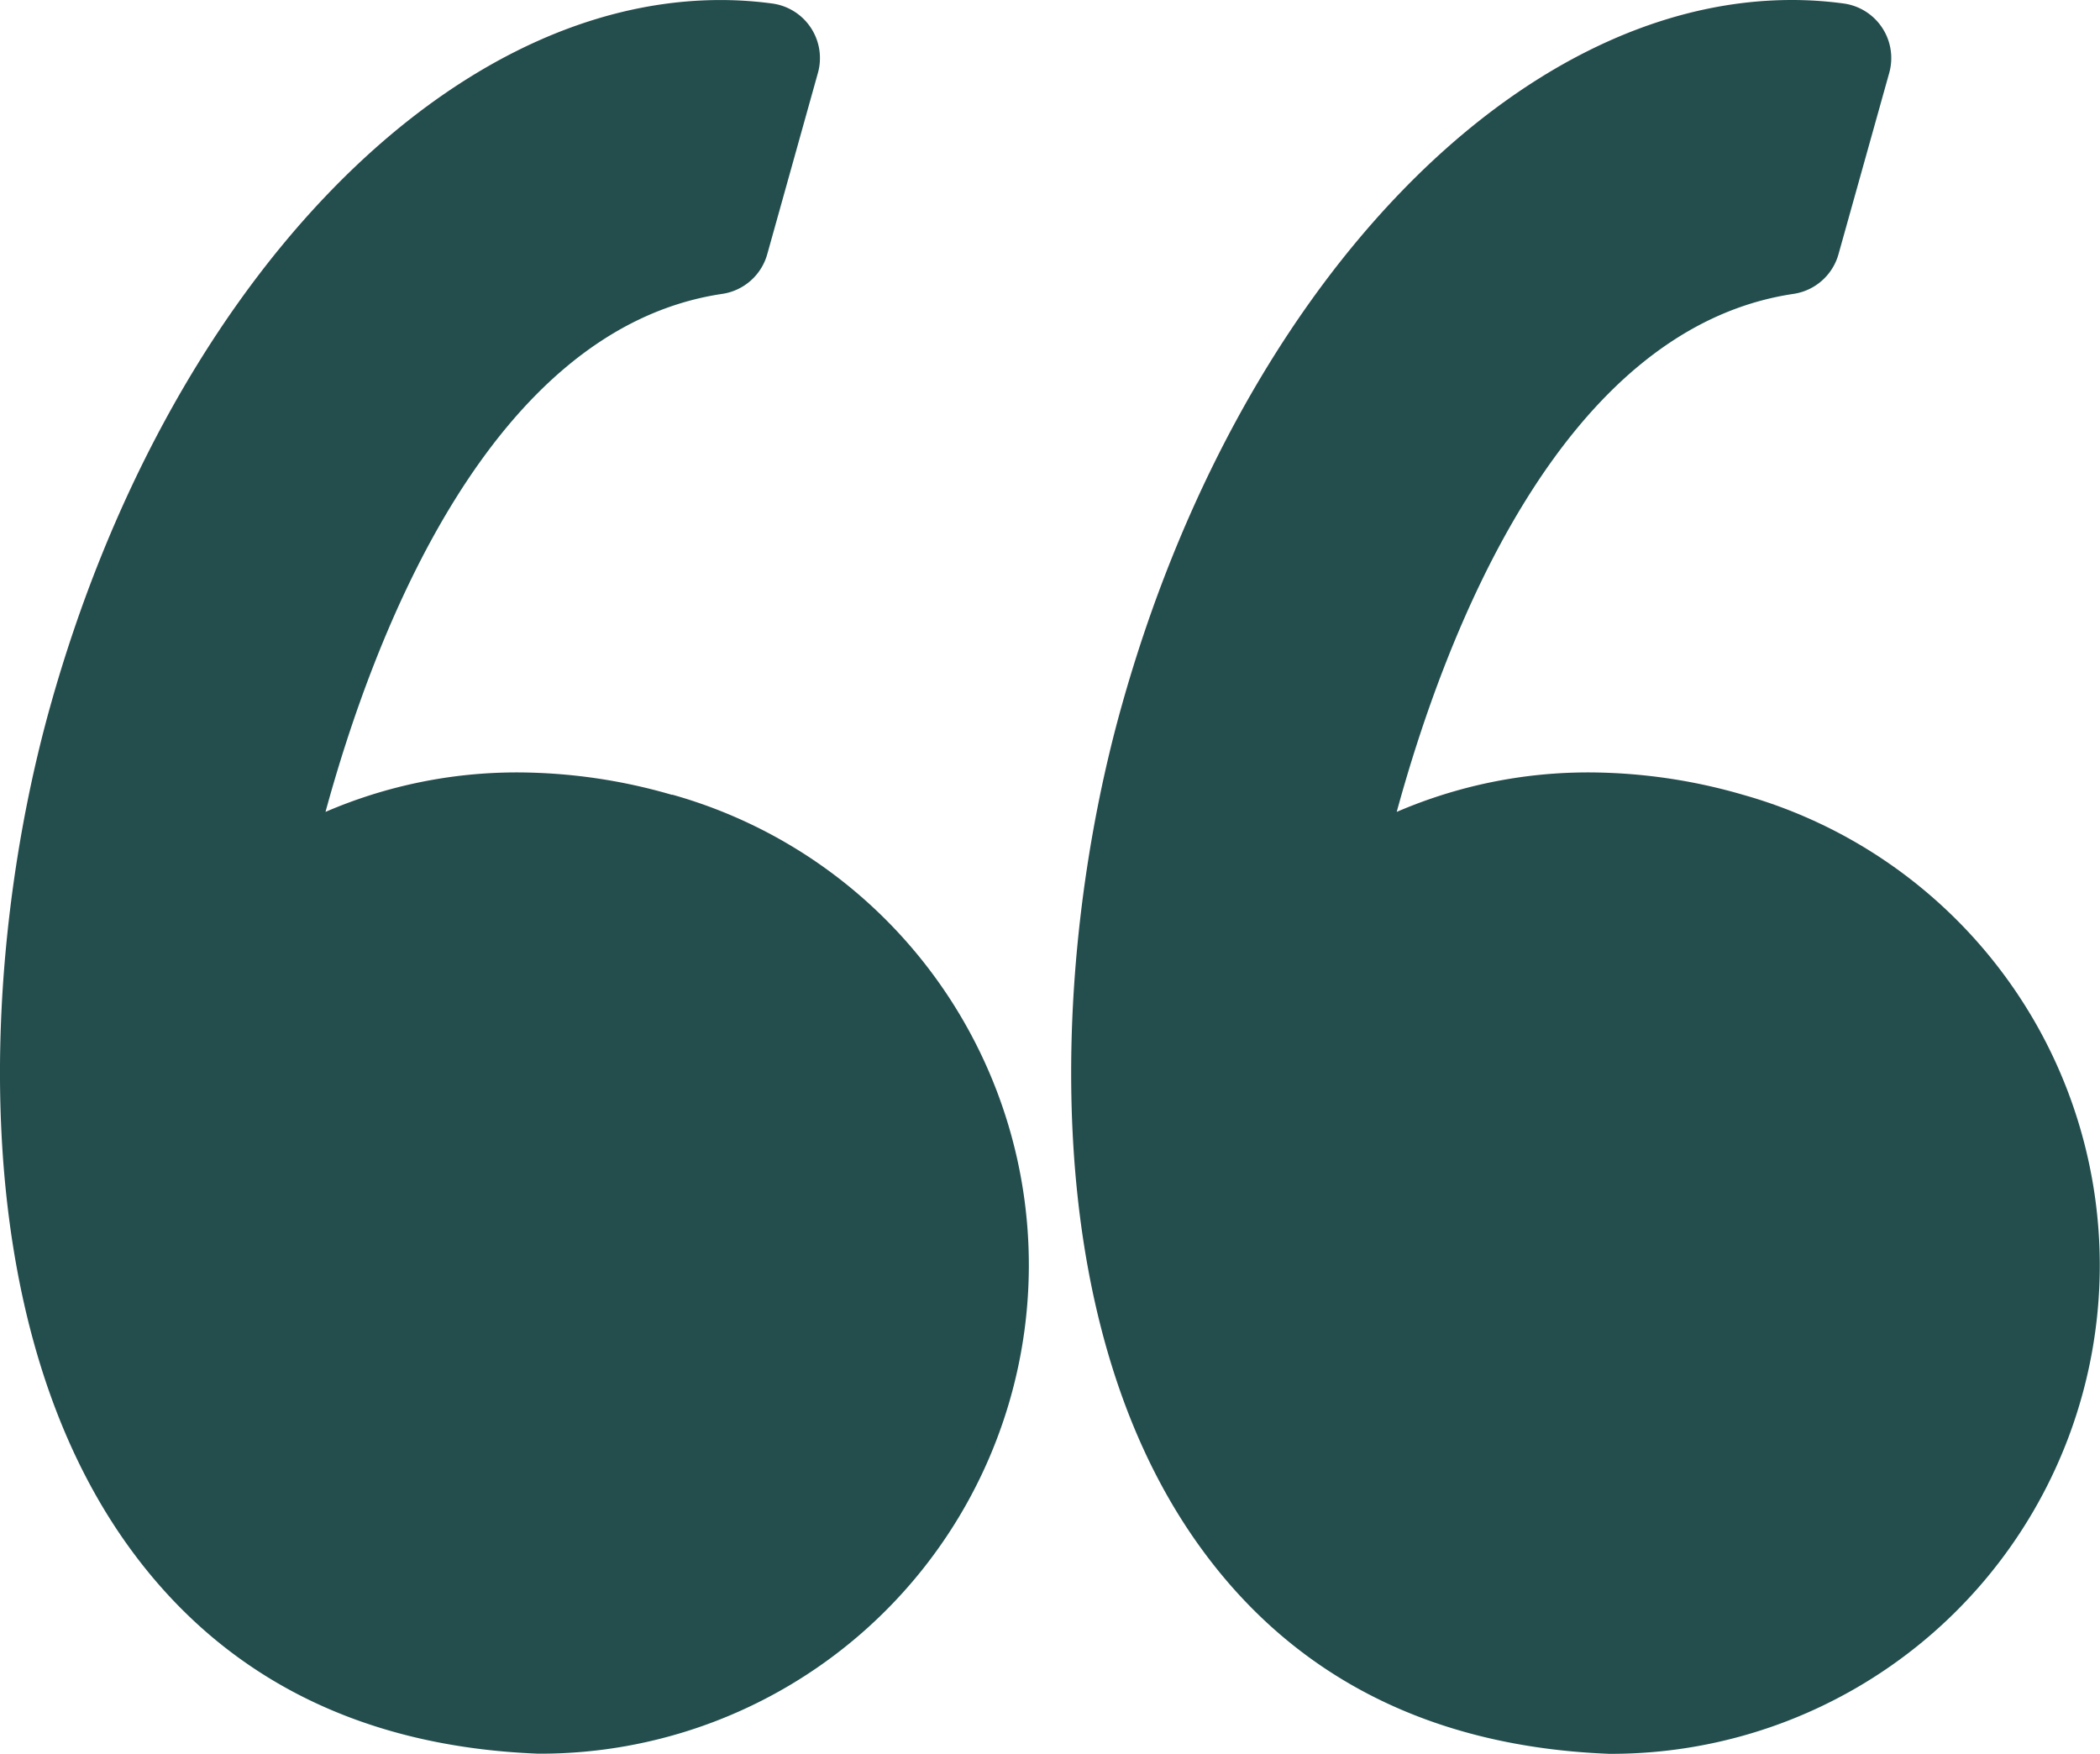<svg xmlns="http://www.w3.org/2000/svg" width="60" height="50.107" viewBox="0 0 60 50.107">
  <g id="left-quote" transform="translate(0 -7.858)">
    <g id="Group_75" data-name="Group 75" transform="translate(0 7.858)">
      <path id="Path_84" data-name="Path 84" d="M19.2,30.567a15.9,15.9,0,0,0-4.393-.641A13.805,13.805,0,0,0,9.3,31.054c1.385-5.069,4.711-13.815,11.337-14.8a1.574,1.574,0,0,0,1.284-1.132l1.448-5.18a1.574,1.574,0,0,0-1.3-1.983,11,11,0,0,0-1.482-.1c-7.953,0-15.83,8.3-19.154,20.188C-.517,35.019-1.089,45.5,3.717,52.1c2.689,3.693,6.613,5.664,11.662,5.861h.062a13.959,13.959,0,0,0,3.763-27.4Z" transform="translate(0 -7.858)" fill="#244d4d"/>
      <path id="Path_85" data-name="Path 85" d="M76.221,37.159a13.992,13.992,0,0,0-8.392-6.592,15.9,15.9,0,0,0-4.392-.641,13.809,13.809,0,0,0-5.509,1.128c1.385-5.069,4.711-13.815,11.338-14.8a1.575,1.575,0,0,0,1.284-1.132L72,9.941a1.574,1.574,0,0,0-1.3-1.983,10.985,10.985,0,0,0-1.482-.1c-7.953,0-15.83,8.3-19.154,20.188C48.109,35.019,47.537,45.5,52.344,52.1,55.033,55.8,58.957,57.768,64,57.965h.062A13.959,13.959,0,0,0,76.221,37.159Z" transform="translate(-18.022 -7.858)" fill="#244d4d"/>
    </g>
  </g>
</svg>
